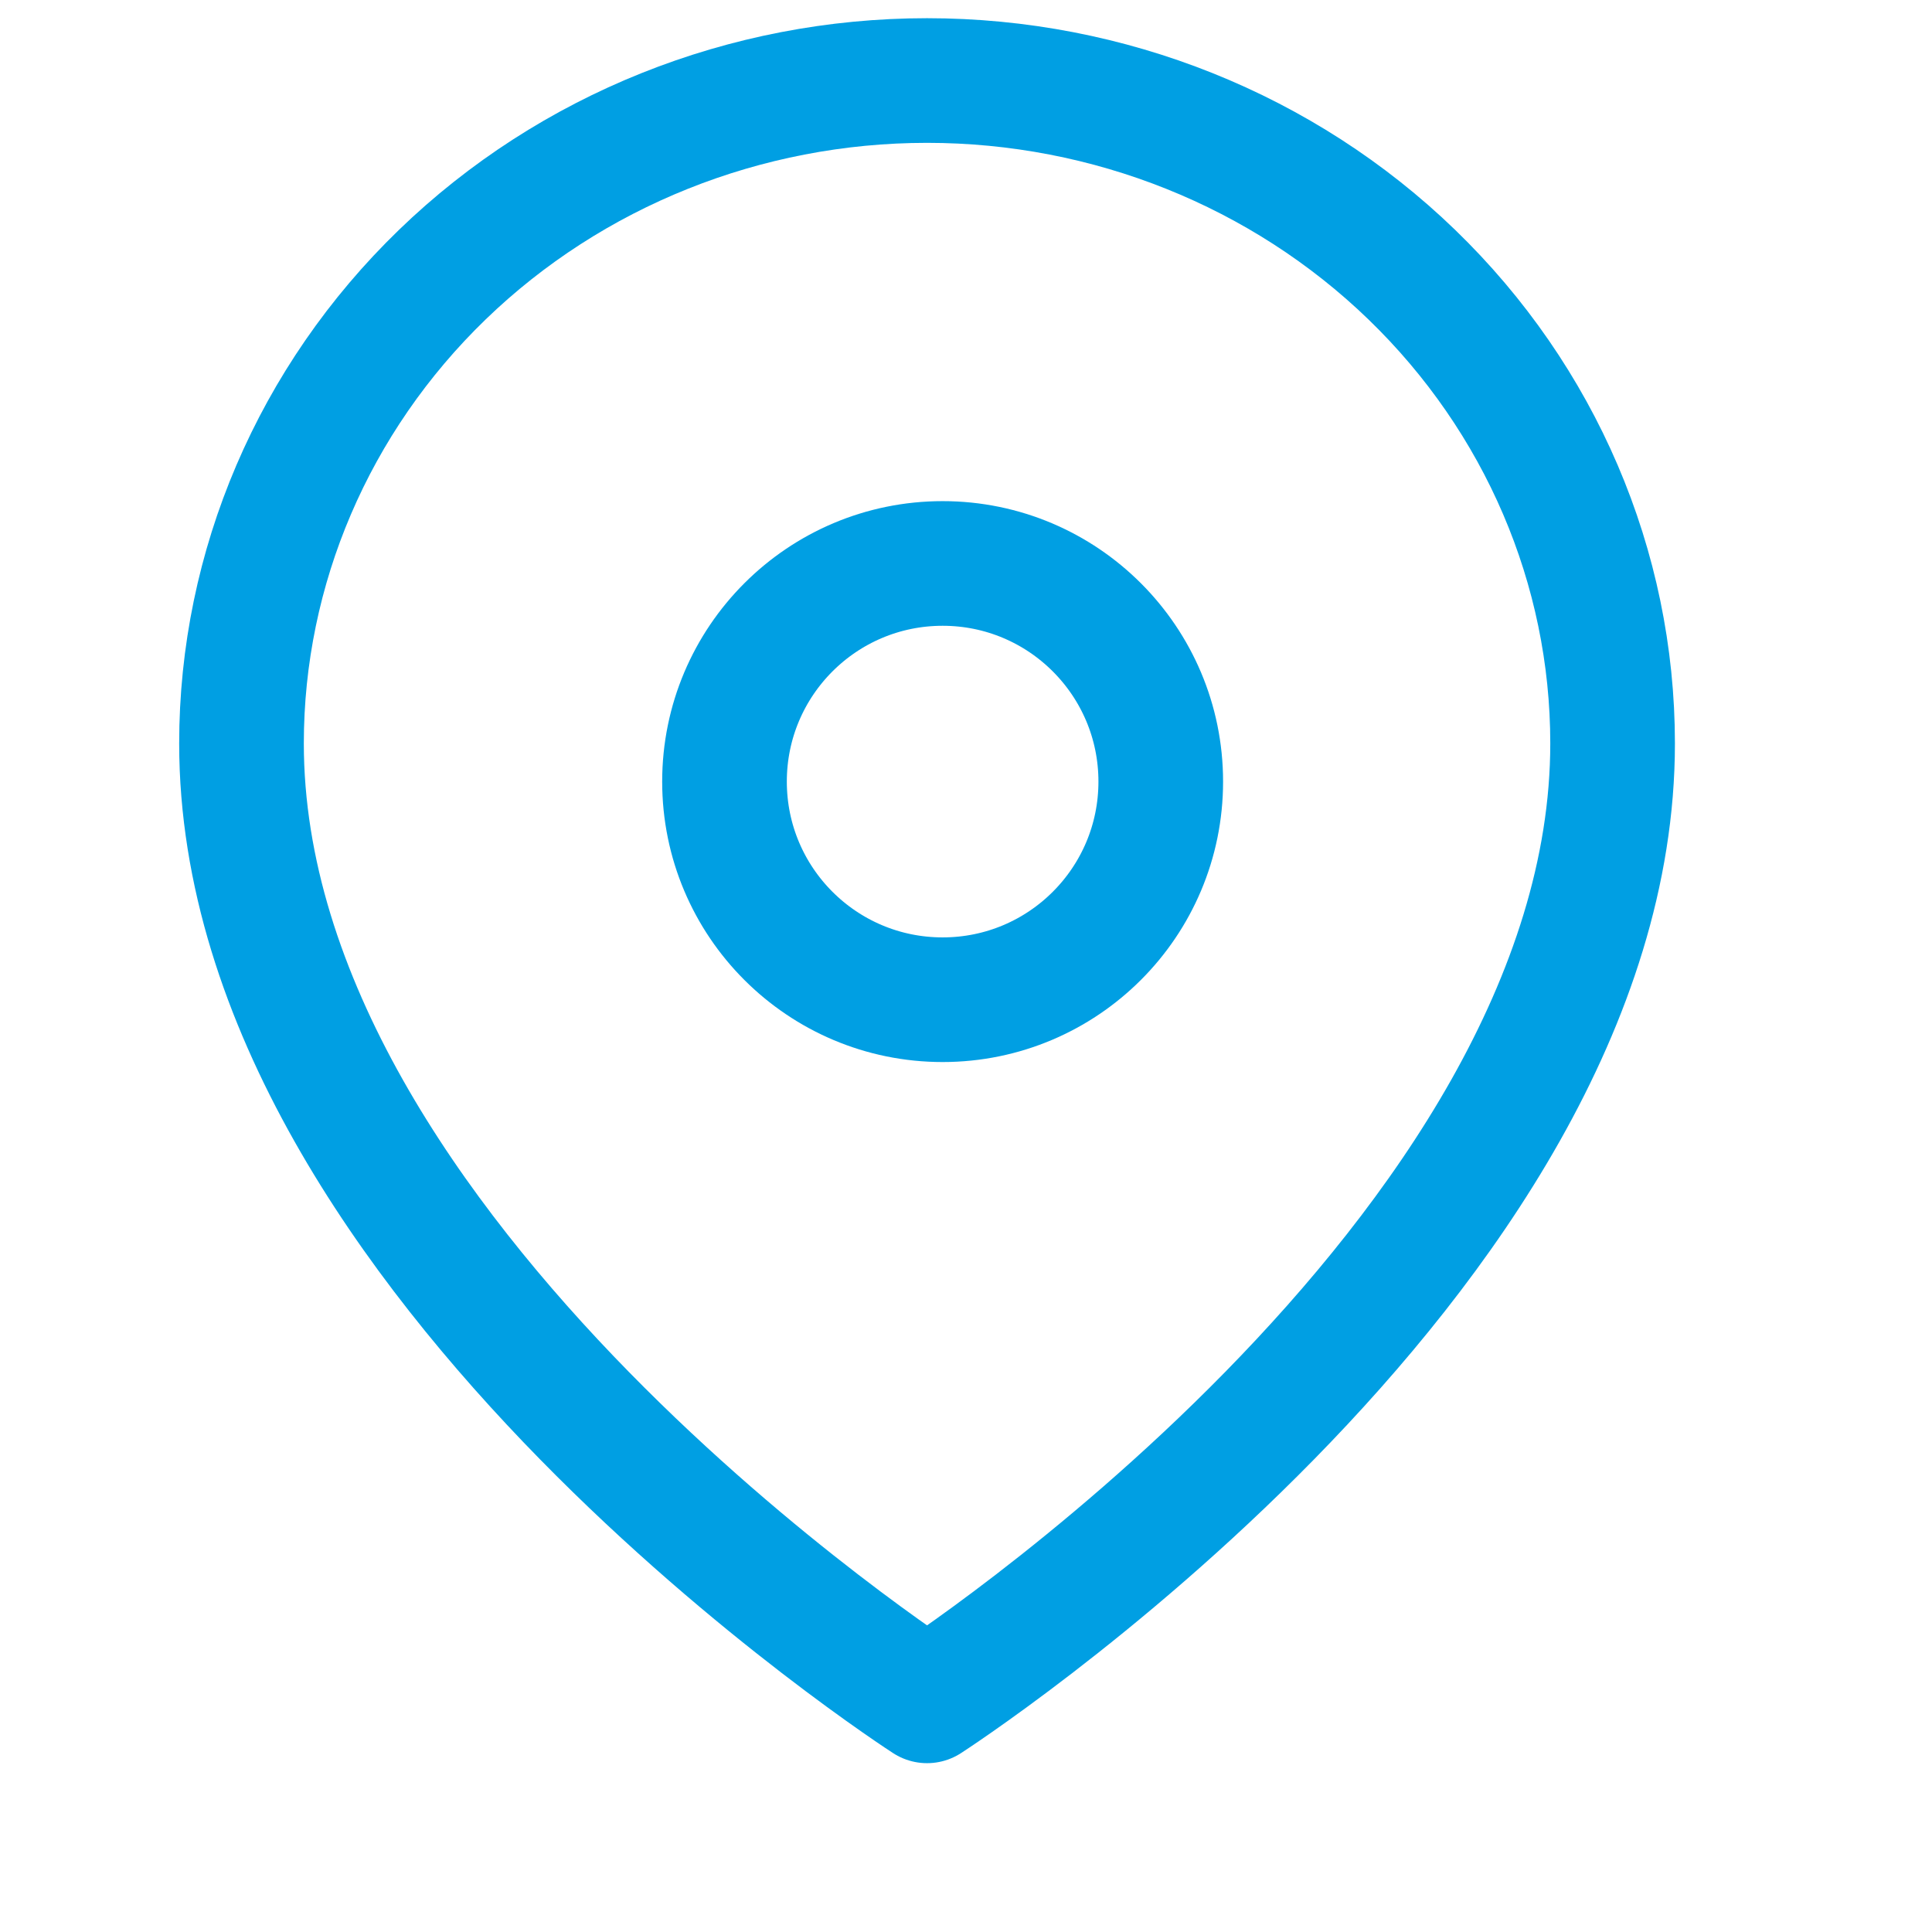<svg width="31" height="31" viewBox="0 0 31 31" fill="none" xmlns="http://www.w3.org/2000/svg">
<path d="M25.875 11.928C25.875 20.201 14.875 27.291 14.875 27.291C14.875 27.291 3.875 20.201 3.875 11.928C3.875 9.107 5.034 6.402 7.097 4.407C9.16 2.412 11.958 1.292 14.875 1.292C17.792 1.292 20.59 2.412 22.653 4.407C24.716 6.402 25.875 9.107 25.875 11.928Z" stroke="#009FE3" stroke-width="2" stroke-linecap="round" stroke-linejoin="round"/>
<path d="M15.125 16.041C17.058 16.041 18.625 14.475 18.625 12.541C18.625 10.608 17.058 9.041 15.125 9.041C13.192 9.041 11.625 10.608 11.625 12.541C11.625 14.475 13.192 16.041 15.125 16.041Z" stroke="#009FE3" stroke-width="2" stroke-linecap="round" stroke-linejoin="round"/>
</svg>
